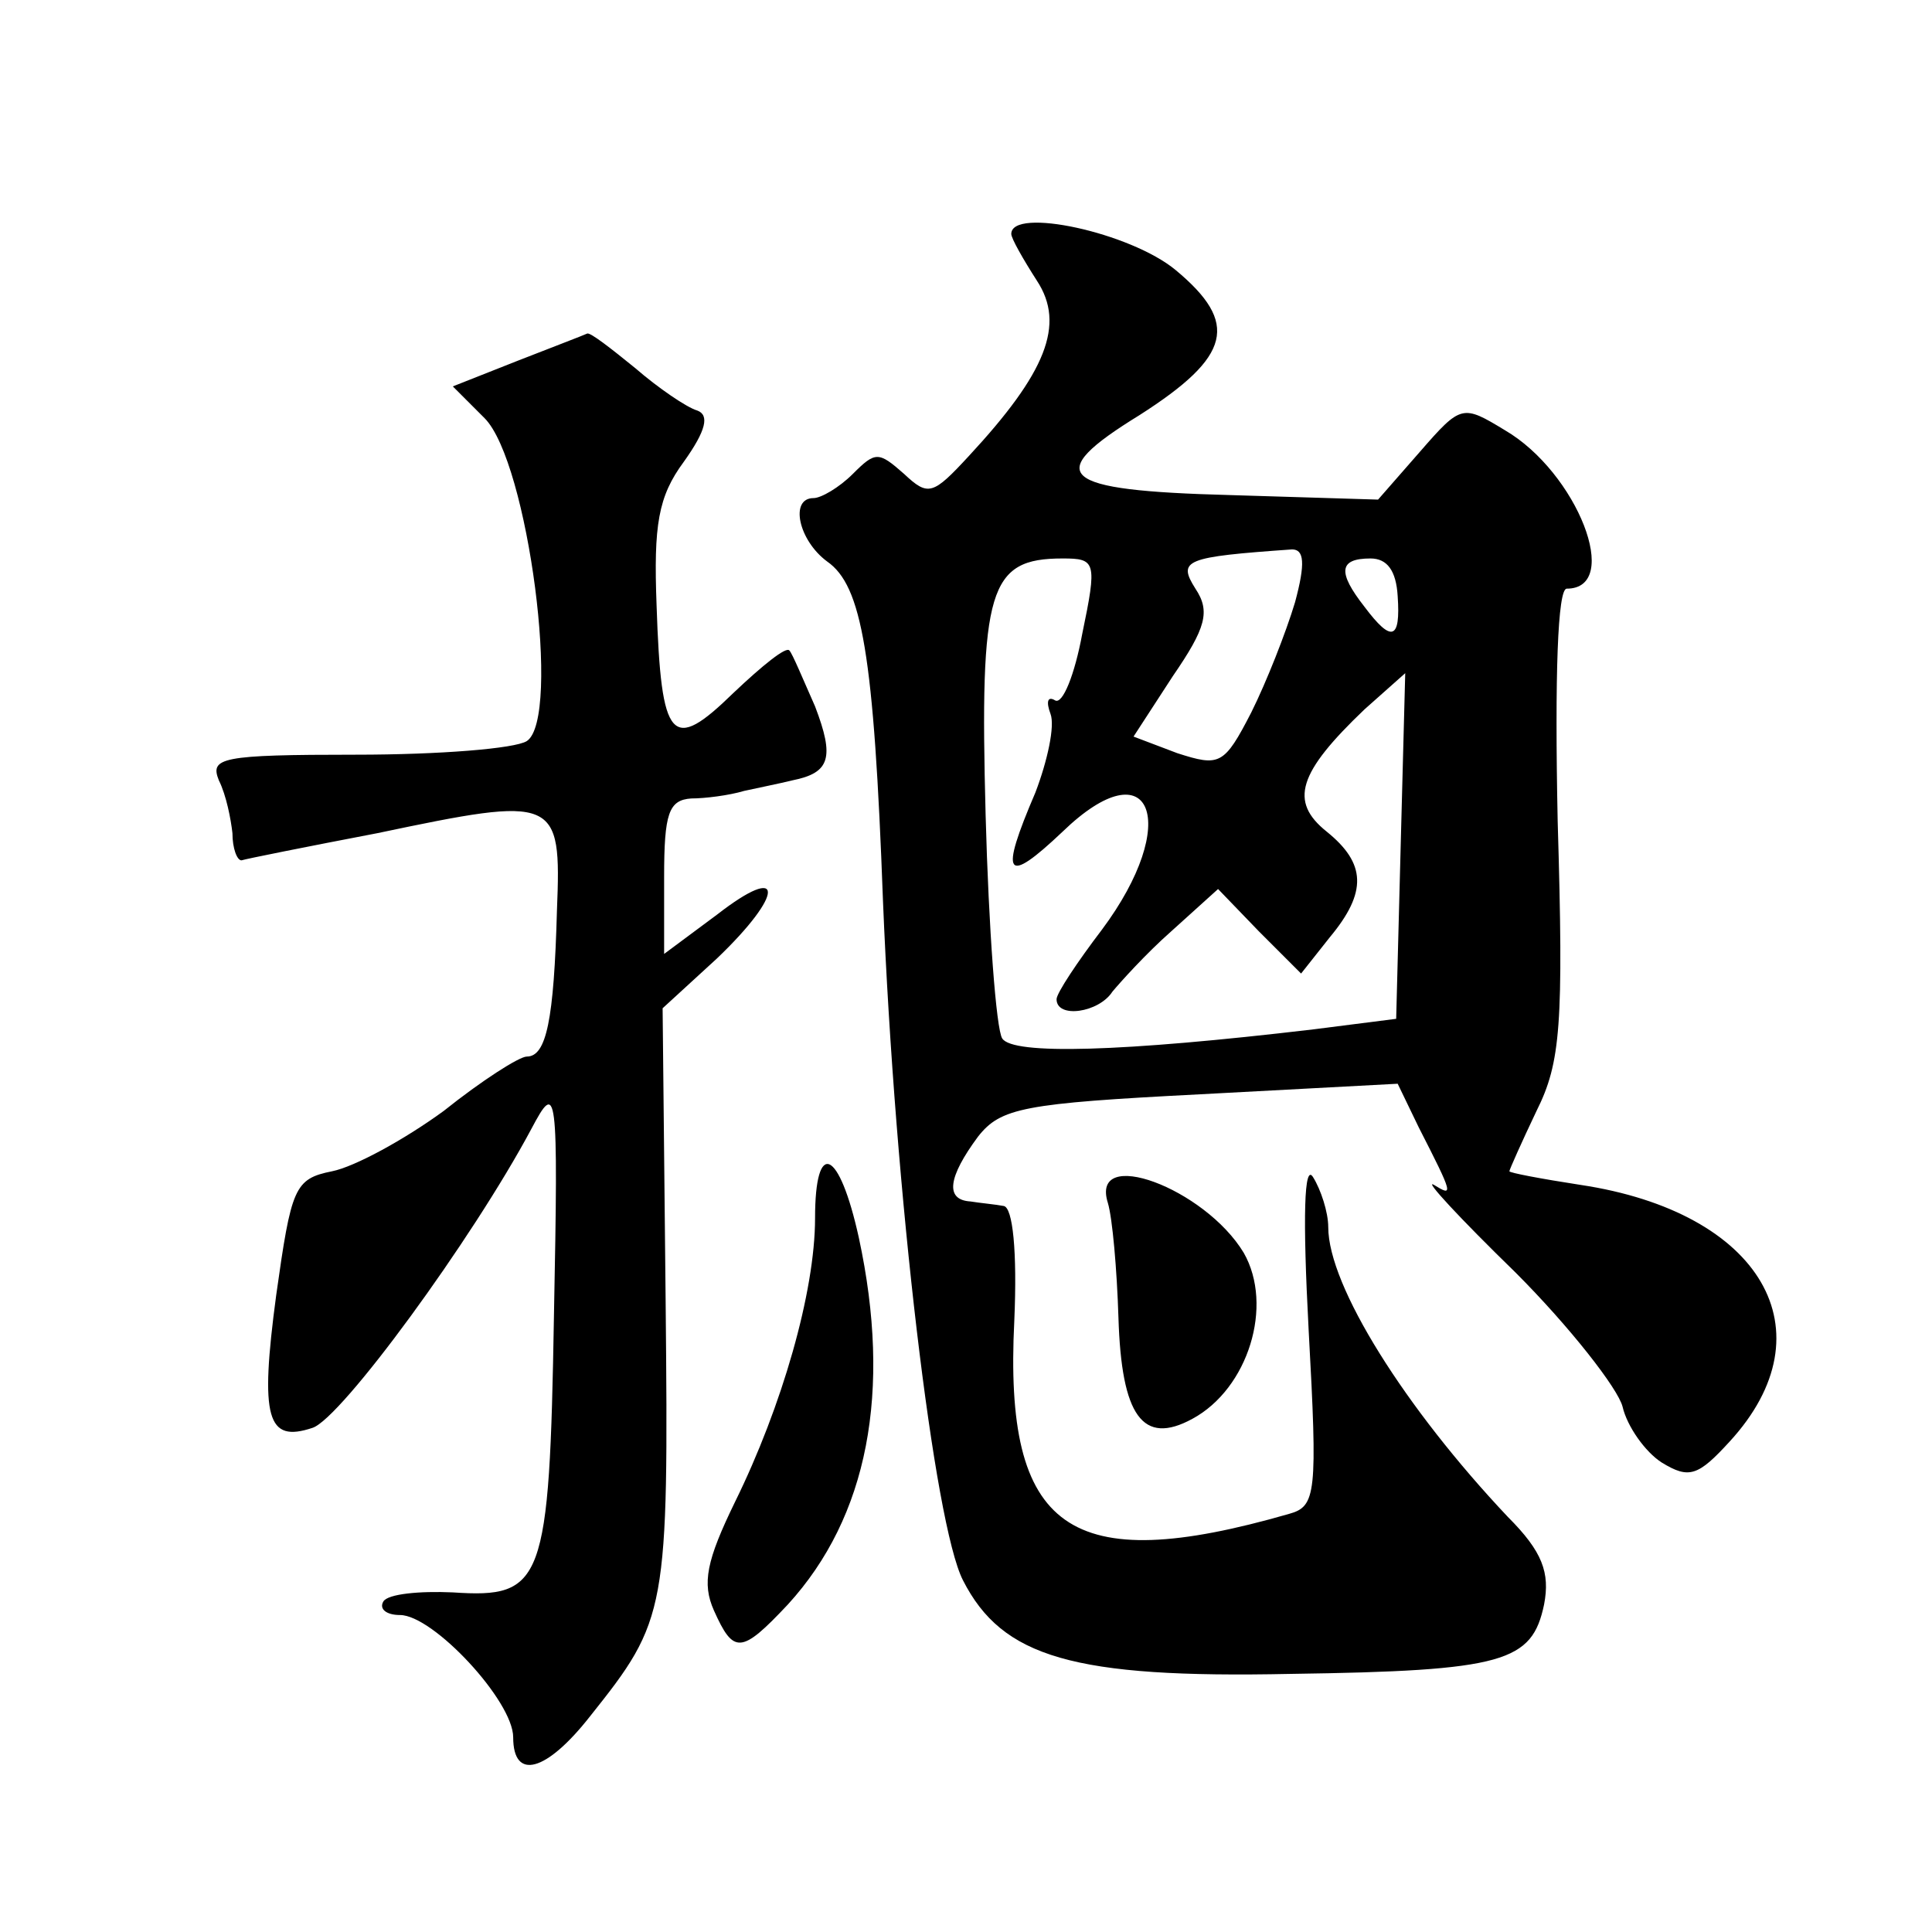 <?xml version="1.0" standalone="no"?>
<!DOCTYPE svg PUBLIC "-//W3C//DTD SVG 20010904//EN"
 "http://www.w3.org/TR/2001/REC-SVG-20010904/DTD/svg10.dtd">
<svg version="1.0" xmlns="http://www.w3.org/2000/svg"
 width="128pt" height="128pt" viewBox="0 0 128 128"
 preserveAspectRatio="xMidYMid meet">
<g transform="translate(0,128) scale(0.1,-0.1)"
fill="#0" stroke="none">
<path d="M670 1125 c0 -3 8 -17 17 -31 19 -29 6 -61 -45 -116 -24 -26 -27 -27 -43
-12 -17 15 -19 15 -34 0 -9 -9 -21 -16 -26 -16 -16 0 -10 -28 9 -42 23 -16 31 -61
37 -225 8 -195 34 -413 53 -450 26 -51 73 -65 217 -62 142 2 160 8 168 46 4 21
-1 35 -24 58 -68 72 -119 153 -119 192 0 10 -5 25 -10 33 -6 10 -7 -26 -3 -101
6 -109 5 -117 -13 -122 -146 -42 -189 -11 -182 128 2 46 -1 75 -7 76 -5 1 -16 2
-22 3 -17 1 -15 16 5 43 15 19 30 22 147 28 l131 7 14 -29 c23 -45 23 -46 10 -38
-7 4 17 -22 54 -58 36 -36 68 -77 71 -89 3 -13 15 -30 26 -37 18 -11 24 -9 45 14
67 73 21 152 -99 170 -26 4 -47 8 -47 9 0 1 8 19 18 40 16 32 18 57 14 192 -2 97
0 154 6 154 37 0 7 77 -41 105 -28 17 -29 17 -56 -14 l-28 -32 -98 3 c-114 3 -125
13 -60 53 61 39 66 61 24 96 -30 25 -109 42 -109 24z m188 -244 c-6 -20 -19 -53
-29 -73 -18 -35 -21 -36 -49 -27 l-29 11 26 40 c22 32 25 43 15 58 -12 19 -7 21
64 26 8 0 9 -9 2 -35z m-141 -21 c-5 -27 -13 -47 -18 -44 -5 3 -6 -1 -3 -9 3 -8
-2 -31 -10 -52 -24 -56 -20 -62 18 -26 59 57 79 6 26 -65 -16 -21 -30 -42 -30 -46
0 -13 28 -9 37 5 5 6 22 25 39 40 l31 28 27 -28 28 -28 19 24 c25 30 24 49 -2 70
-25 20 -19 39 25 81 l27 24 -3 -114 -3 -115 -55 -7 c-127 -15 -199 -17 -206 -6
-4 6 -9 73 -11 148 -4 150 2 170 51 170 22 0 23 -2 13 -50z m209 25 c2 -29 -4 -31
-22 -7 -18 23 -17 32 4 32 11 0 17 -8 18 -25z M343 1041 l-43 -17 21 -21 c29 -29
51 -199 28 -214 -8 -5 -58 -9 -113 -9 -90 0 -97 -2 -91 -17 5 -10 8 -26 9 -35 0
-10 3 -18 6 -18 3 1 43 9 90 18 119 25 122 24 119 -51 -2 -73 -7 -97 -20 -97 -5
0 -30 -16 -55 -36 -26 -19 -59 -37 -74 -40 -25 -5 -27 -11 -37 -82 -11 -82 -6 -98
24 -88 19 6 106 125 145 198 17 32 18 29 15 -124 -3 -177 -7 -187 -67 -183 -22
1 -43 -1 -46 -6 -3 -5 2 -9 11 -9 22 0 75 -57 75 -81 0 -29 22 -23 51 14 51 64
52 69 50 275 l-2 194 36 33 c45 43 45 64 0 29 l-35 -26 0 51 c0 42 3 51 18 52 9
0 25 2 35 5 9 2 24 5 32 7 25 5 28 15 15 49 -8 18 -15 35 -17 37 -2 3 -18 -10 -37
-28 -41 -40 -48 -33 -51 58 -2 53 1 72 18 95 15 21 17 31 9 34 -7 2 -26 15 -41
28 -16 13 -30 24 -32 23 -2 -1 -23 -9 -46 -18z M540 473 c0 -49 -22 -125 -53 -188
-19 -39 -22 -54 -14 -72 13 -29 18 -29 49 4 53 58 69 141 47 243 -13 59 -29 66
-29 13z M734 483 c3 -10 6 -44 7 -76 2 -65 16 -85 49 -67 37 20 54 75 34 110 -26
43 -102 71 -90 33z"/>
</g>
</svg>
